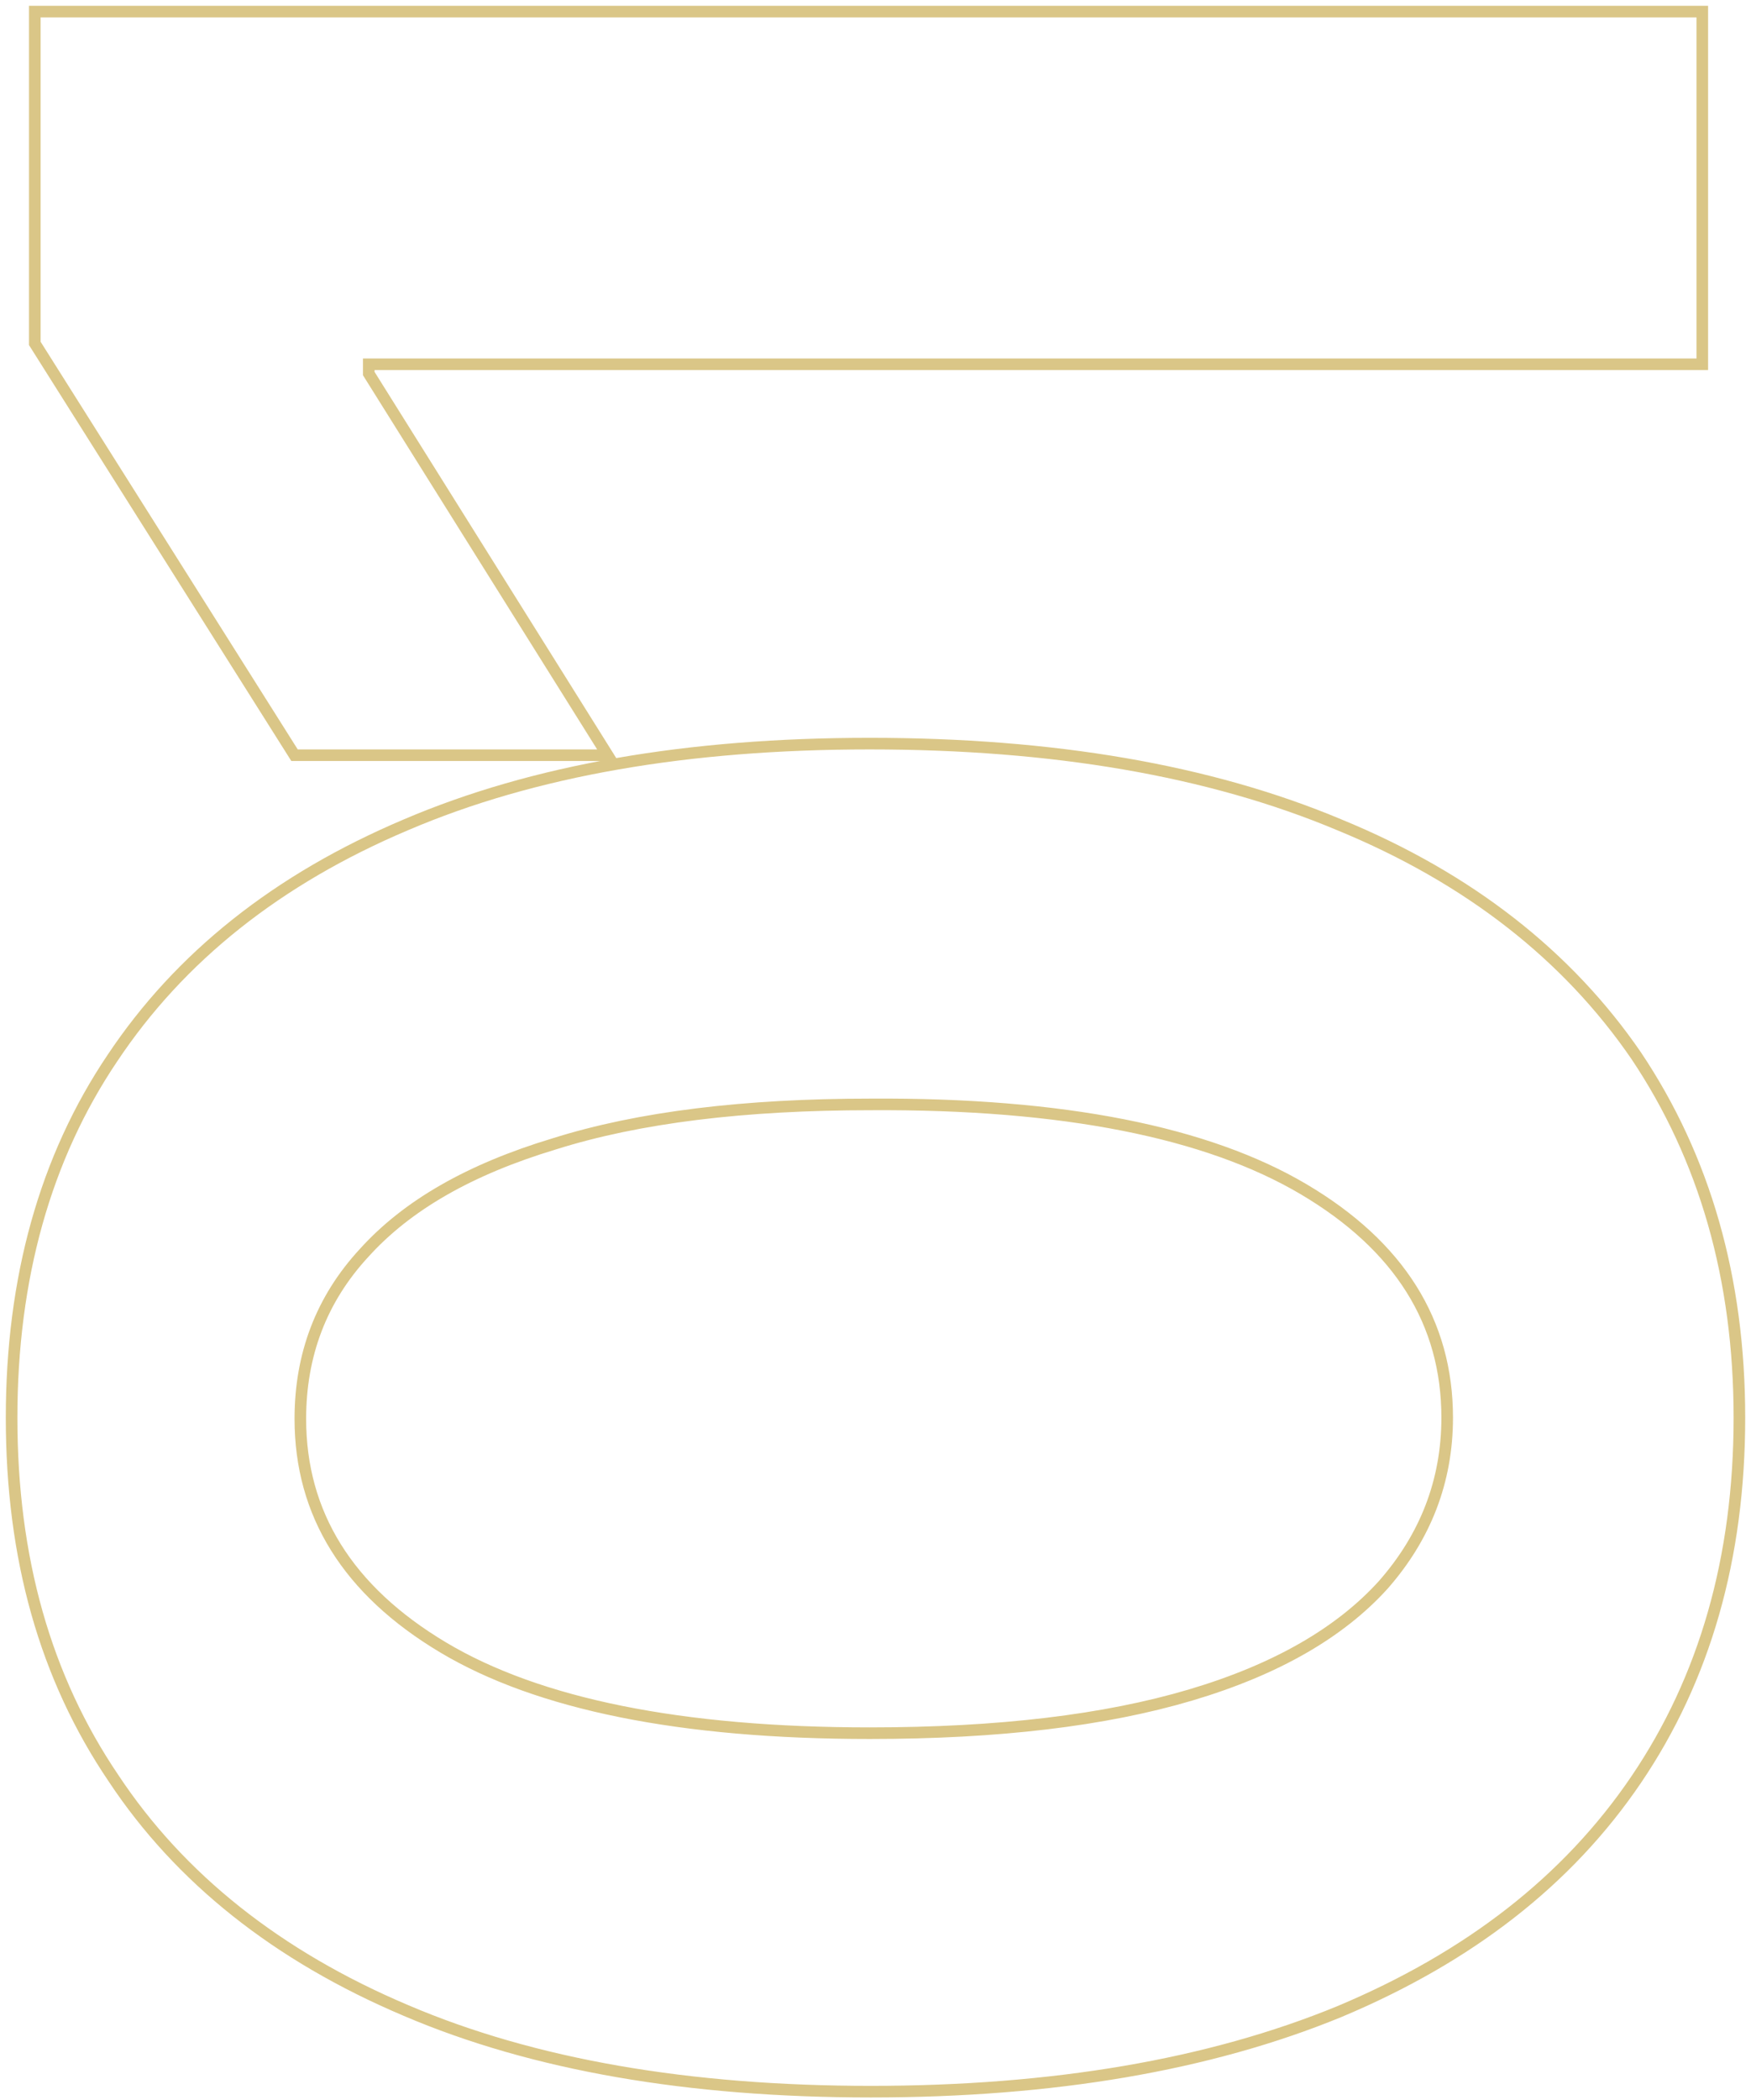 <?xml version="1.0" encoding="utf-8"?>
<!-- Generator: Adobe Illustrator 26.0.3, SVG Export Plug-In . SVG Version: 6.00 Build 0)  -->
<svg version="1.1" id="Livello_1" xmlns="http://www.w3.org/2000/svg" xmlns:xlink="http://www.w3.org/1999/xlink" x="0px" y="0px"
	 viewBox="0 0 151 181" style="enable-background:new 0 0 151 181;" xml:space="preserve">
<style type="text/css">
	.st0{fill:none;stroke:#DAC687;}
</style>
<path class="st0" d="M150,122.2c0,12.1-3,22.5-8.9,31.2c-5.9,8.7-14.4,15.3-25.6,20c-11.2,4.6-24.7,6.9-40.4,6.9
	c-15.7,0-29.1-2.3-40.1-7c-11.1-4.7-19.5-11.4-25.2-20C3.9,144.6,1,134.3,1,122.2c0-12,2.9-22.4,8.7-31c5.8-8.7,14.2-15.4,25.3-20.1
	c11-4.7,24.3-7,40-7c15.8,0,29.3,2.3,40.5,7c11.2,4.6,19.7,11.3,25.6,19.9C147,99.8,150,110.2,150,122.2z M124.8,122.2
	c0-8.2-4.1-14.8-12.4-19.7c-8.3-4.9-20.7-7.4-37.3-7.3c-10.9,0-20,1.1-27.3,3.4c-7.3,2.2-12.7,5.3-16.4,9.4c-3.7,4-5.5,8.8-5.5,14.3
	c0,8.2,4.1,14.8,12.3,19.7c8.2,4.9,20.5,7.4,36.8,7.4c11.1,0,20.3-1.1,27.7-3.3c7.4-2.2,12.9-5.4,16.6-9.5
	C122.9,132.5,124.8,127.7,124.8,122.2z M3,1l143.8,0v30.4h-115v0.8l20.6,32.9h-27L3,29.6V1z"/>
</svg>
